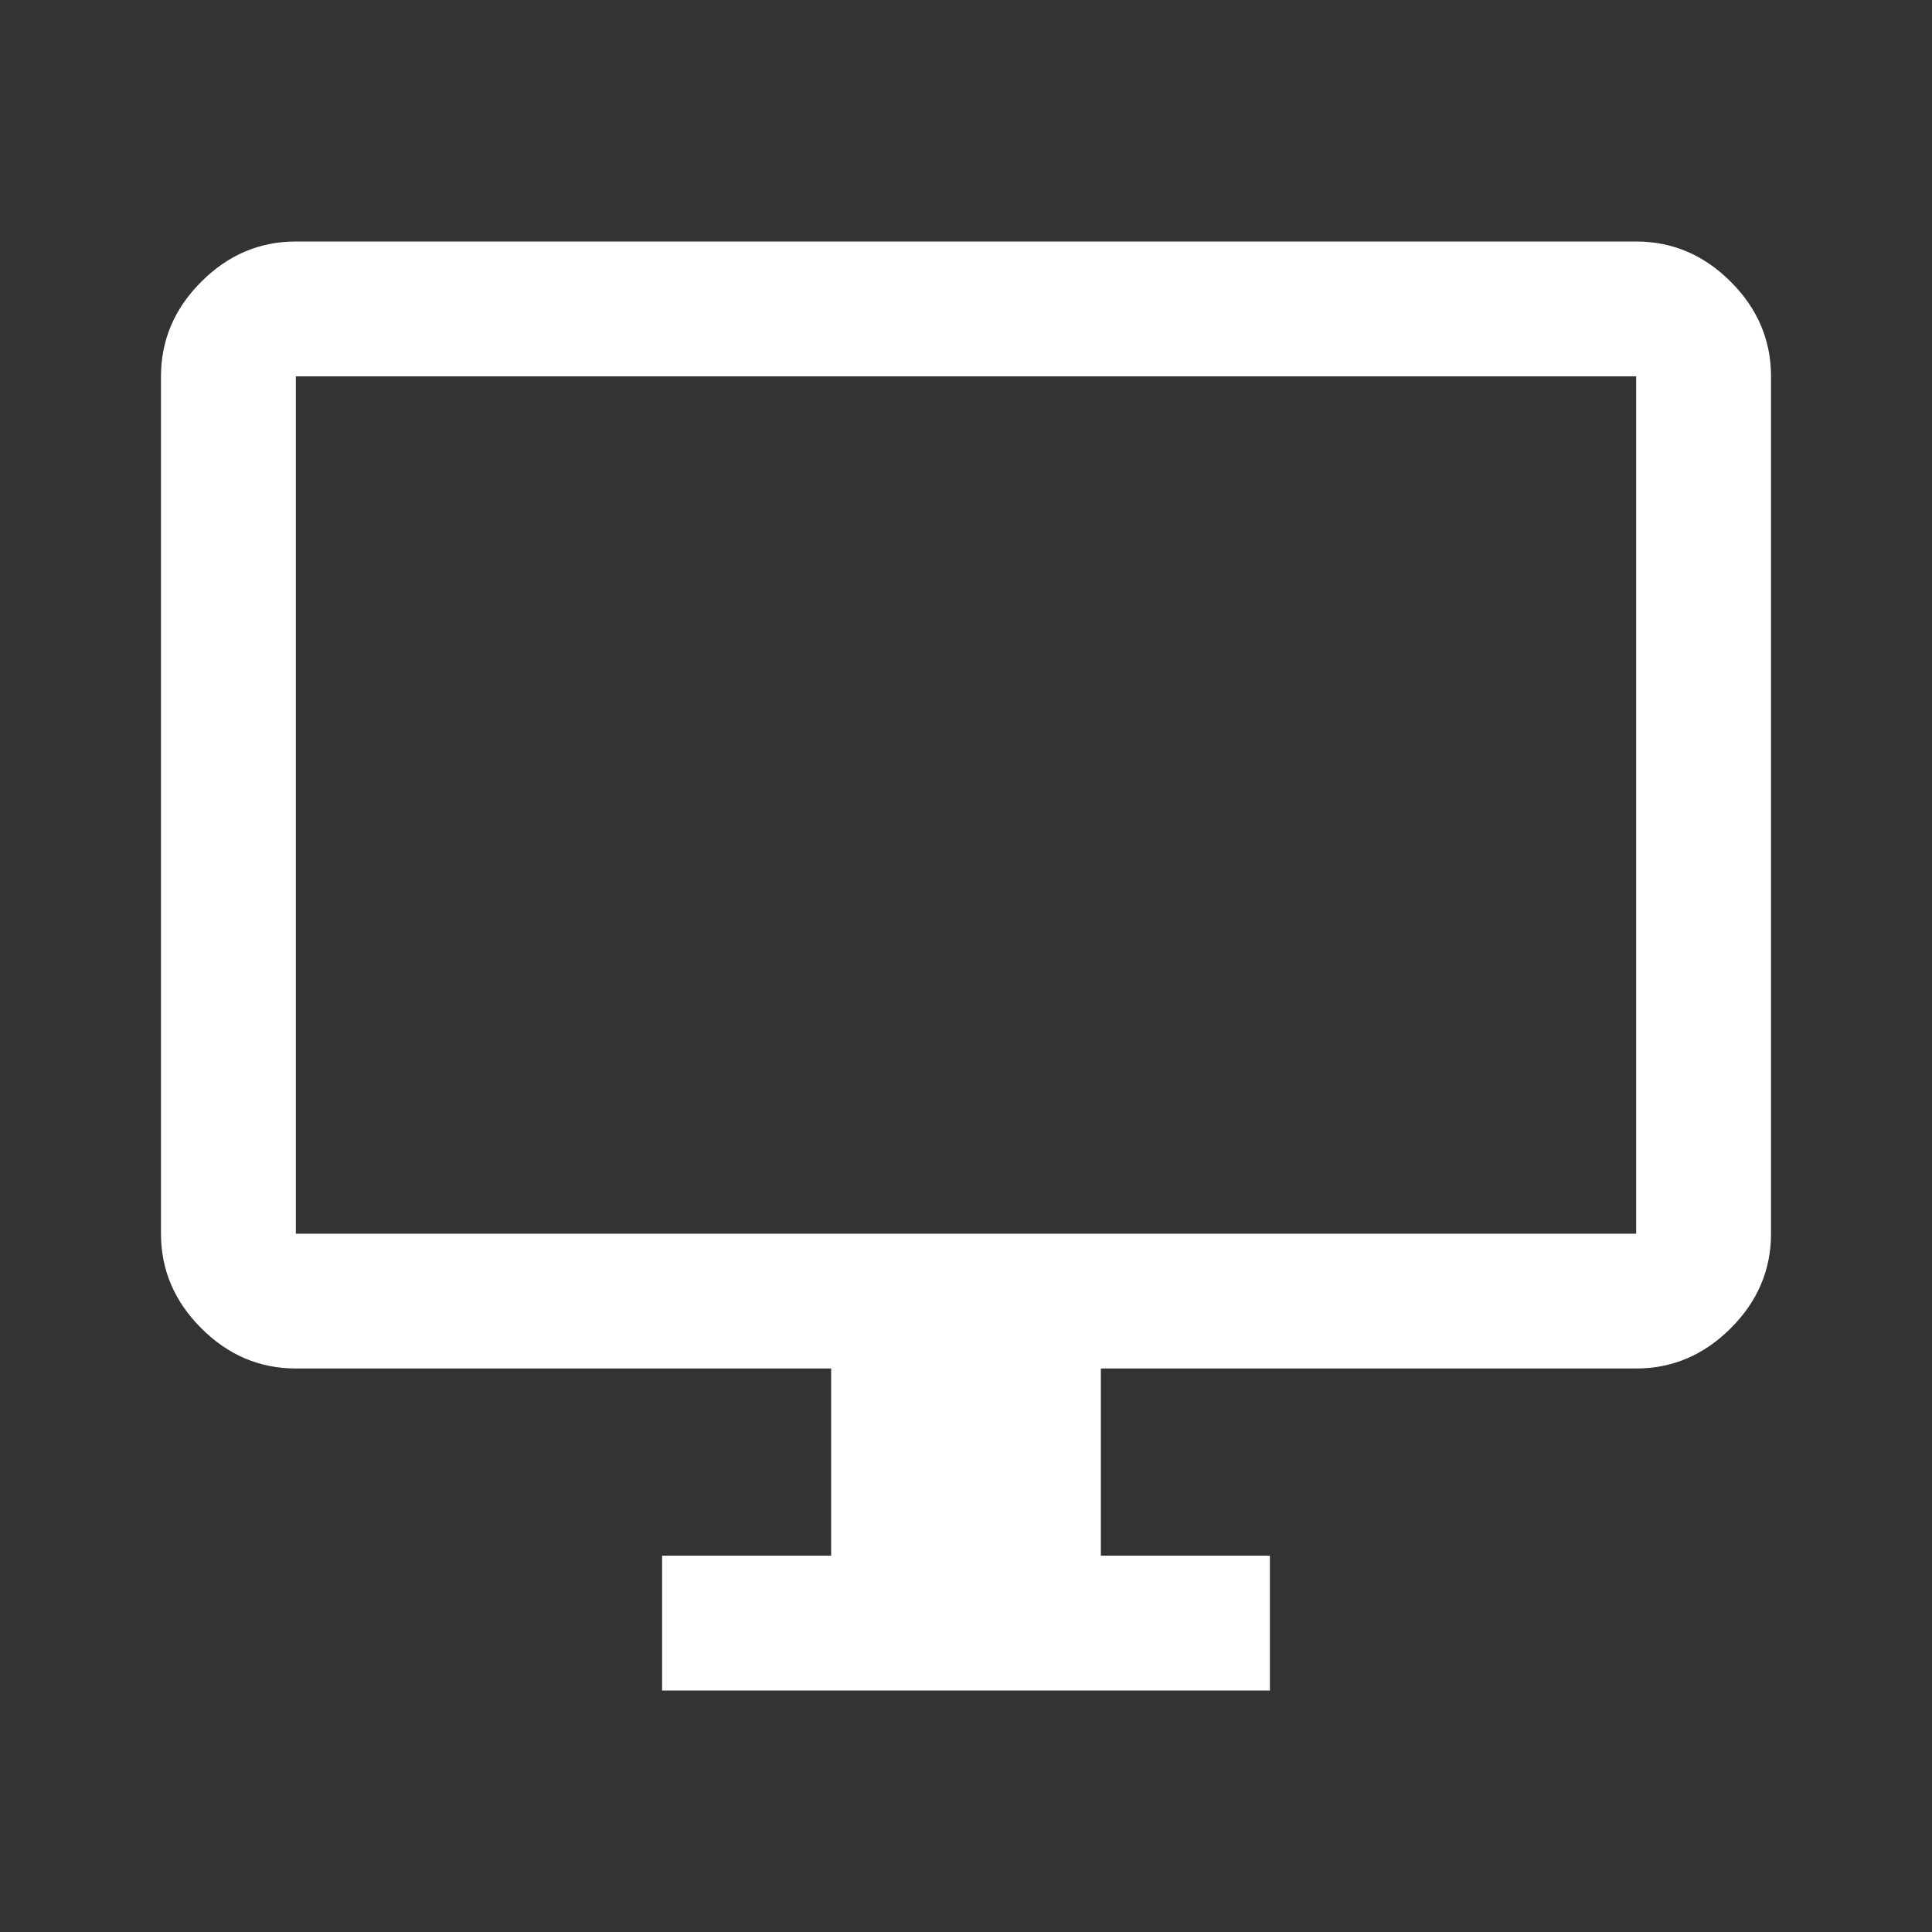 <svg xmlns="http://www.w3.org/2000/svg" height="40" width="40">
    <rect width="100%" height="100%" fill="#333333" stroke="none"/>
    <defs>
        <style>
            .cls-1 {
            fill: #fff;
            }
        </style>
    </defs>
    <path class="cls-1" d="M13.708 35v-2.792h3.5v-3.875H6.125q-1.125 0-1.958-.833-.834-.833-.834-1.958V7.792q0-1.125.834-1.959Q5 5 6.125 5h27.75q1.125 0 1.958.833.834.834.834 1.959v17.75q0 1.125-.834 1.958-.833.833-1.958.833H22.792v3.875h3.5V35Zm-7.583-9.458h27.75V7.792H6.125v17.75Zm0 0V7.792v17.75Z"/>
</svg>